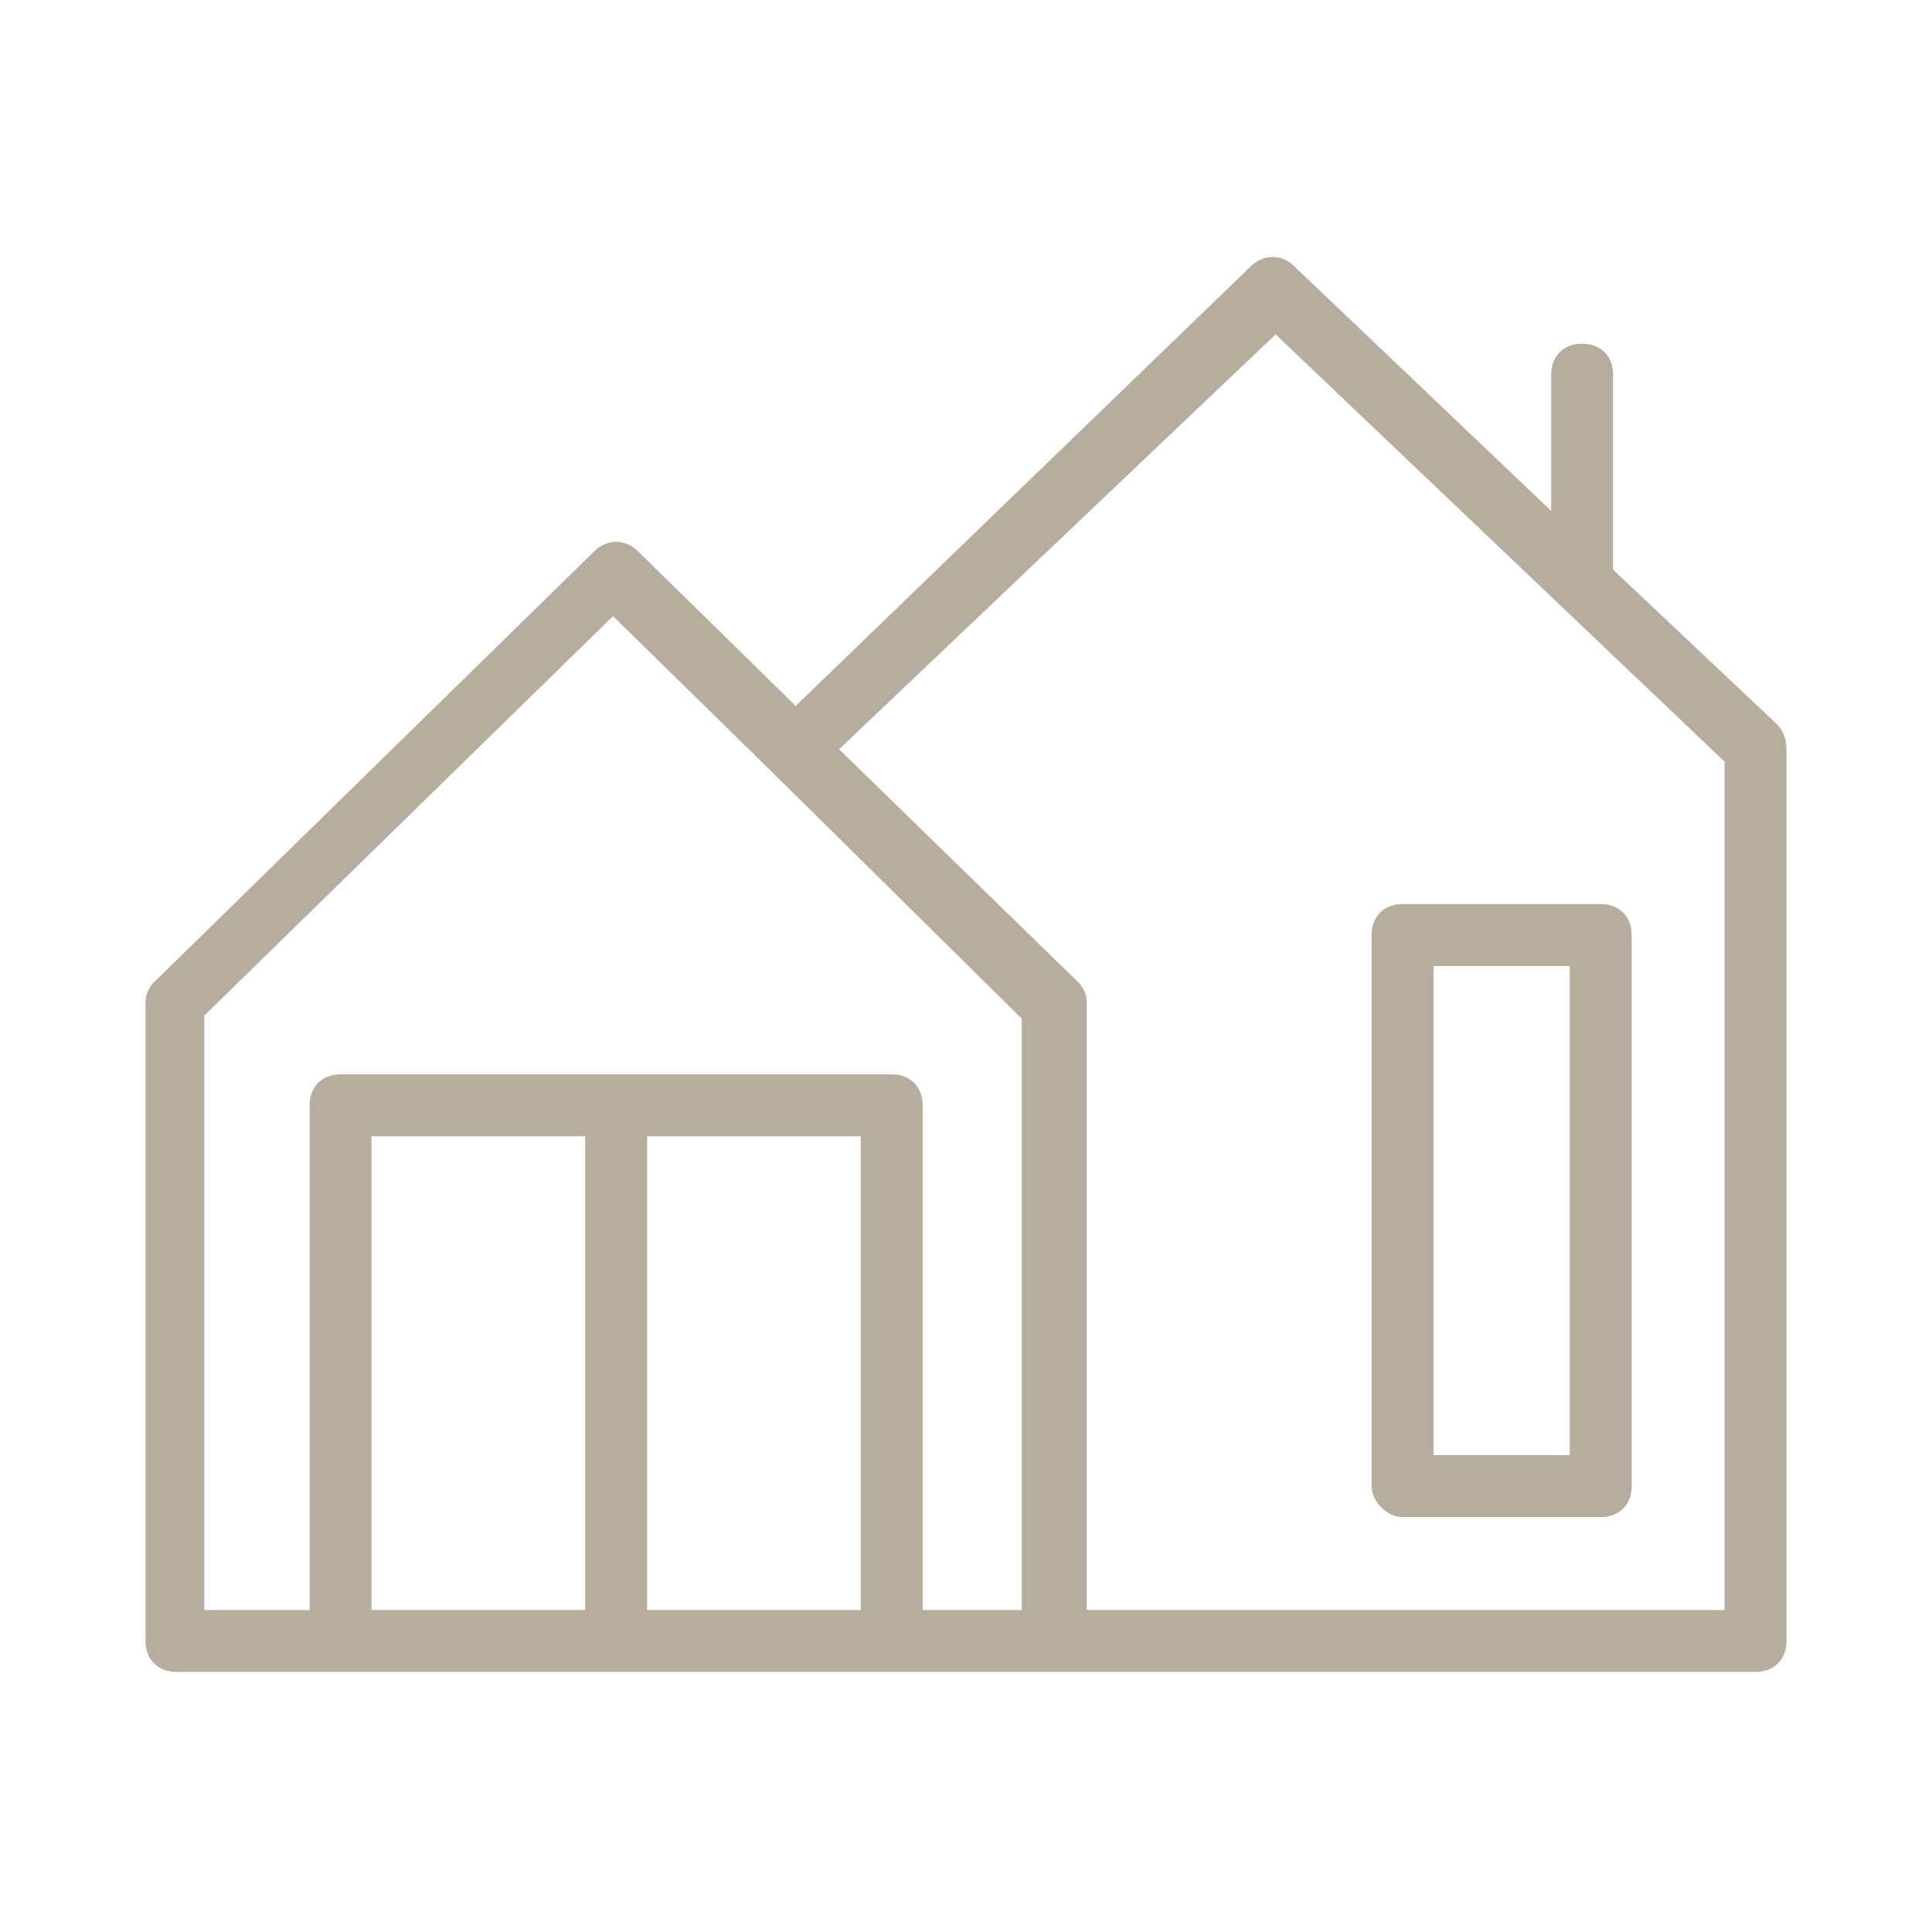 <?xml version="1.0" encoding="UTF-8"?>
<!-- Generator: Adobe Illustrator 27.8.0, SVG Export Plug-In . SVG Version: 6.00 Build 0)  -->
<svg xmlns="http://www.w3.org/2000/svg" xmlns:xlink="http://www.w3.org/1999/xlink" version="1.1" id="Laag_1" x="0px" y="0px" viewBox="0 0 62.4 62.4" style="enable-background:new 0 0 62.4 62.4;" xml:space="preserve">
<style type="text/css">
	.st0{fill:#B6AD9E;}
</style>
<g>
	<path class="st0" d="M57.4,23.4l-5.3-5v-6.3c0-0.6-0.4-1-1-1s-1,0.4-1,1v4.4l-8.3-7.9c-0.4-0.4-1-0.4-1.4,0L25.7,22.8l-5.1-5   c-0.4-0.4-1-0.4-1.4,0L5,31.7c-0.2,0.2-0.3,0.4-0.3,0.7V53c0,0.6,0.4,1,1,1H11h14.7h3.1h5.3h22.6c0.6,0,1-0.4,1-1V24.2   C57.7,23.9,57.6,23.6,57.4,23.4z M12,52V36.7h6.9V52H12z M25.7,52h-4.8V36.7h6.9V52H25.7z M29.8,52V35.7c0-0.6-0.4-1-1-1H11   c-0.6,0-1,0.4-1,1V52H6.6V32.8l13.2-12.9l5.1,5c0,0,0,0,0,0c0,0,0,0,0,0l8.1,8V52H29.8z M55.7,52H35.1V32.4c0-0.3-0.1-0.5-0.3-0.7   l-7.7-7.5l14.1-13.4l14.5,13.8V52z"></path>
	<path class="st0" d="M45.3,49h6.4c0.6,0,1-0.4,1-1V30.2c0-0.6-0.4-1-1-1h-6.4c-0.6,0-1,0.4-1,1V48C44.3,48.5,44.8,49,45.3,49z    M46.3,31.2h4.4V47h-4.4V31.2z"></path>
</g>
</svg>
